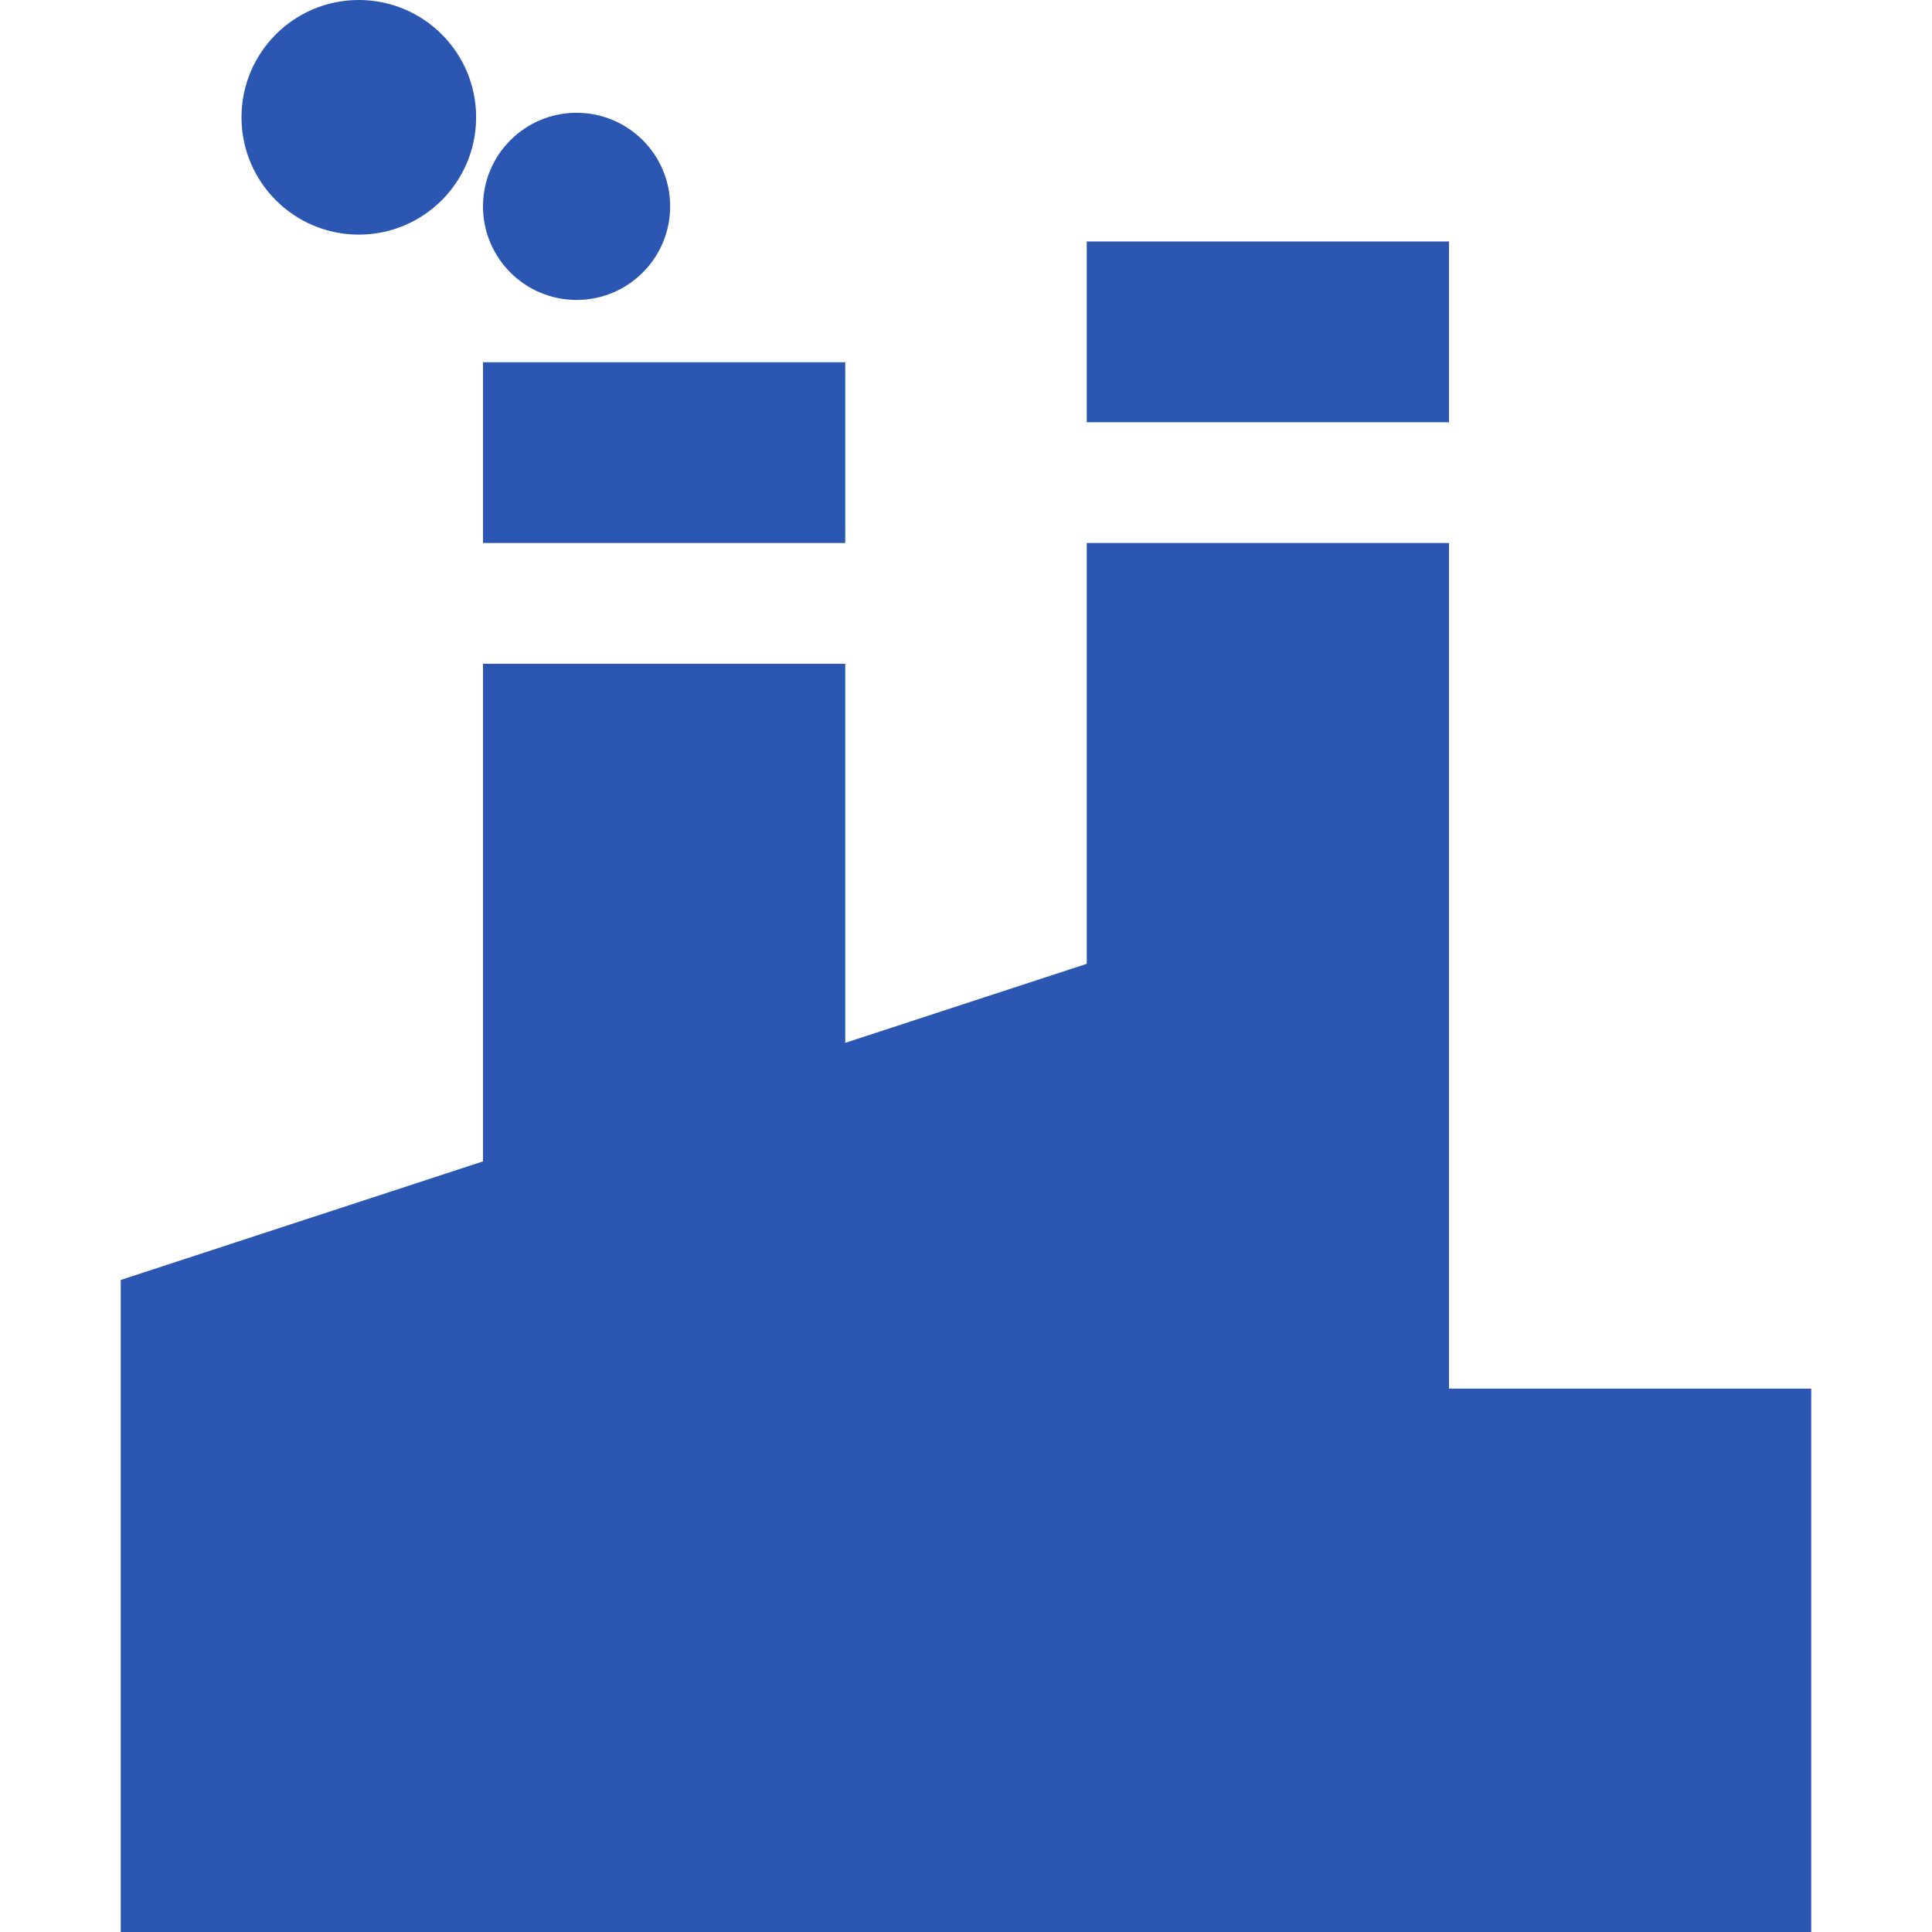 <svg width="16" height="16" viewBox="0 0 16 16" fill="none" xmlns="http://www.w3.org/2000/svg">
<path fill-rule="evenodd" clip-rule="evenodd" d="M4 3H7V4.497H4V3ZM4 5.497V14.91H7V5.497H4Z" fill="#2B56B1"/>
<path fill-rule="evenodd" clip-rule="evenodd" d="M9 2H12V3.497H9V2ZM9 4.497V13.91H12V4.497H9Z" fill="#2B56B1"/>
<path d="M4.775 2.484C5.203 2.484 5.55 2.137 5.55 1.709C5.55 1.281 5.203 0.934 4.775 0.934C4.347 0.934 4 1.281 4 1.709C4 2.137 4.347 2.484 4.775 2.484Z" fill="#2B56B1"/>
<path d="M2.971 1.943C3.508 1.943 3.943 1.508 3.943 0.971C3.943 0.435 3.508 0 2.971 0C2.435 0 2 0.435 2 0.971C2 1.508 2.435 1.943 2.971 1.943Z" fill="#2B56B1"/>
<path d="M1 10.6L12 7V16H1V10.6Z" fill="#2B56B1"/>
<path d="M5 11.5H15V16H5V11.5Z" fill="#2B56B1"/>
</svg>
